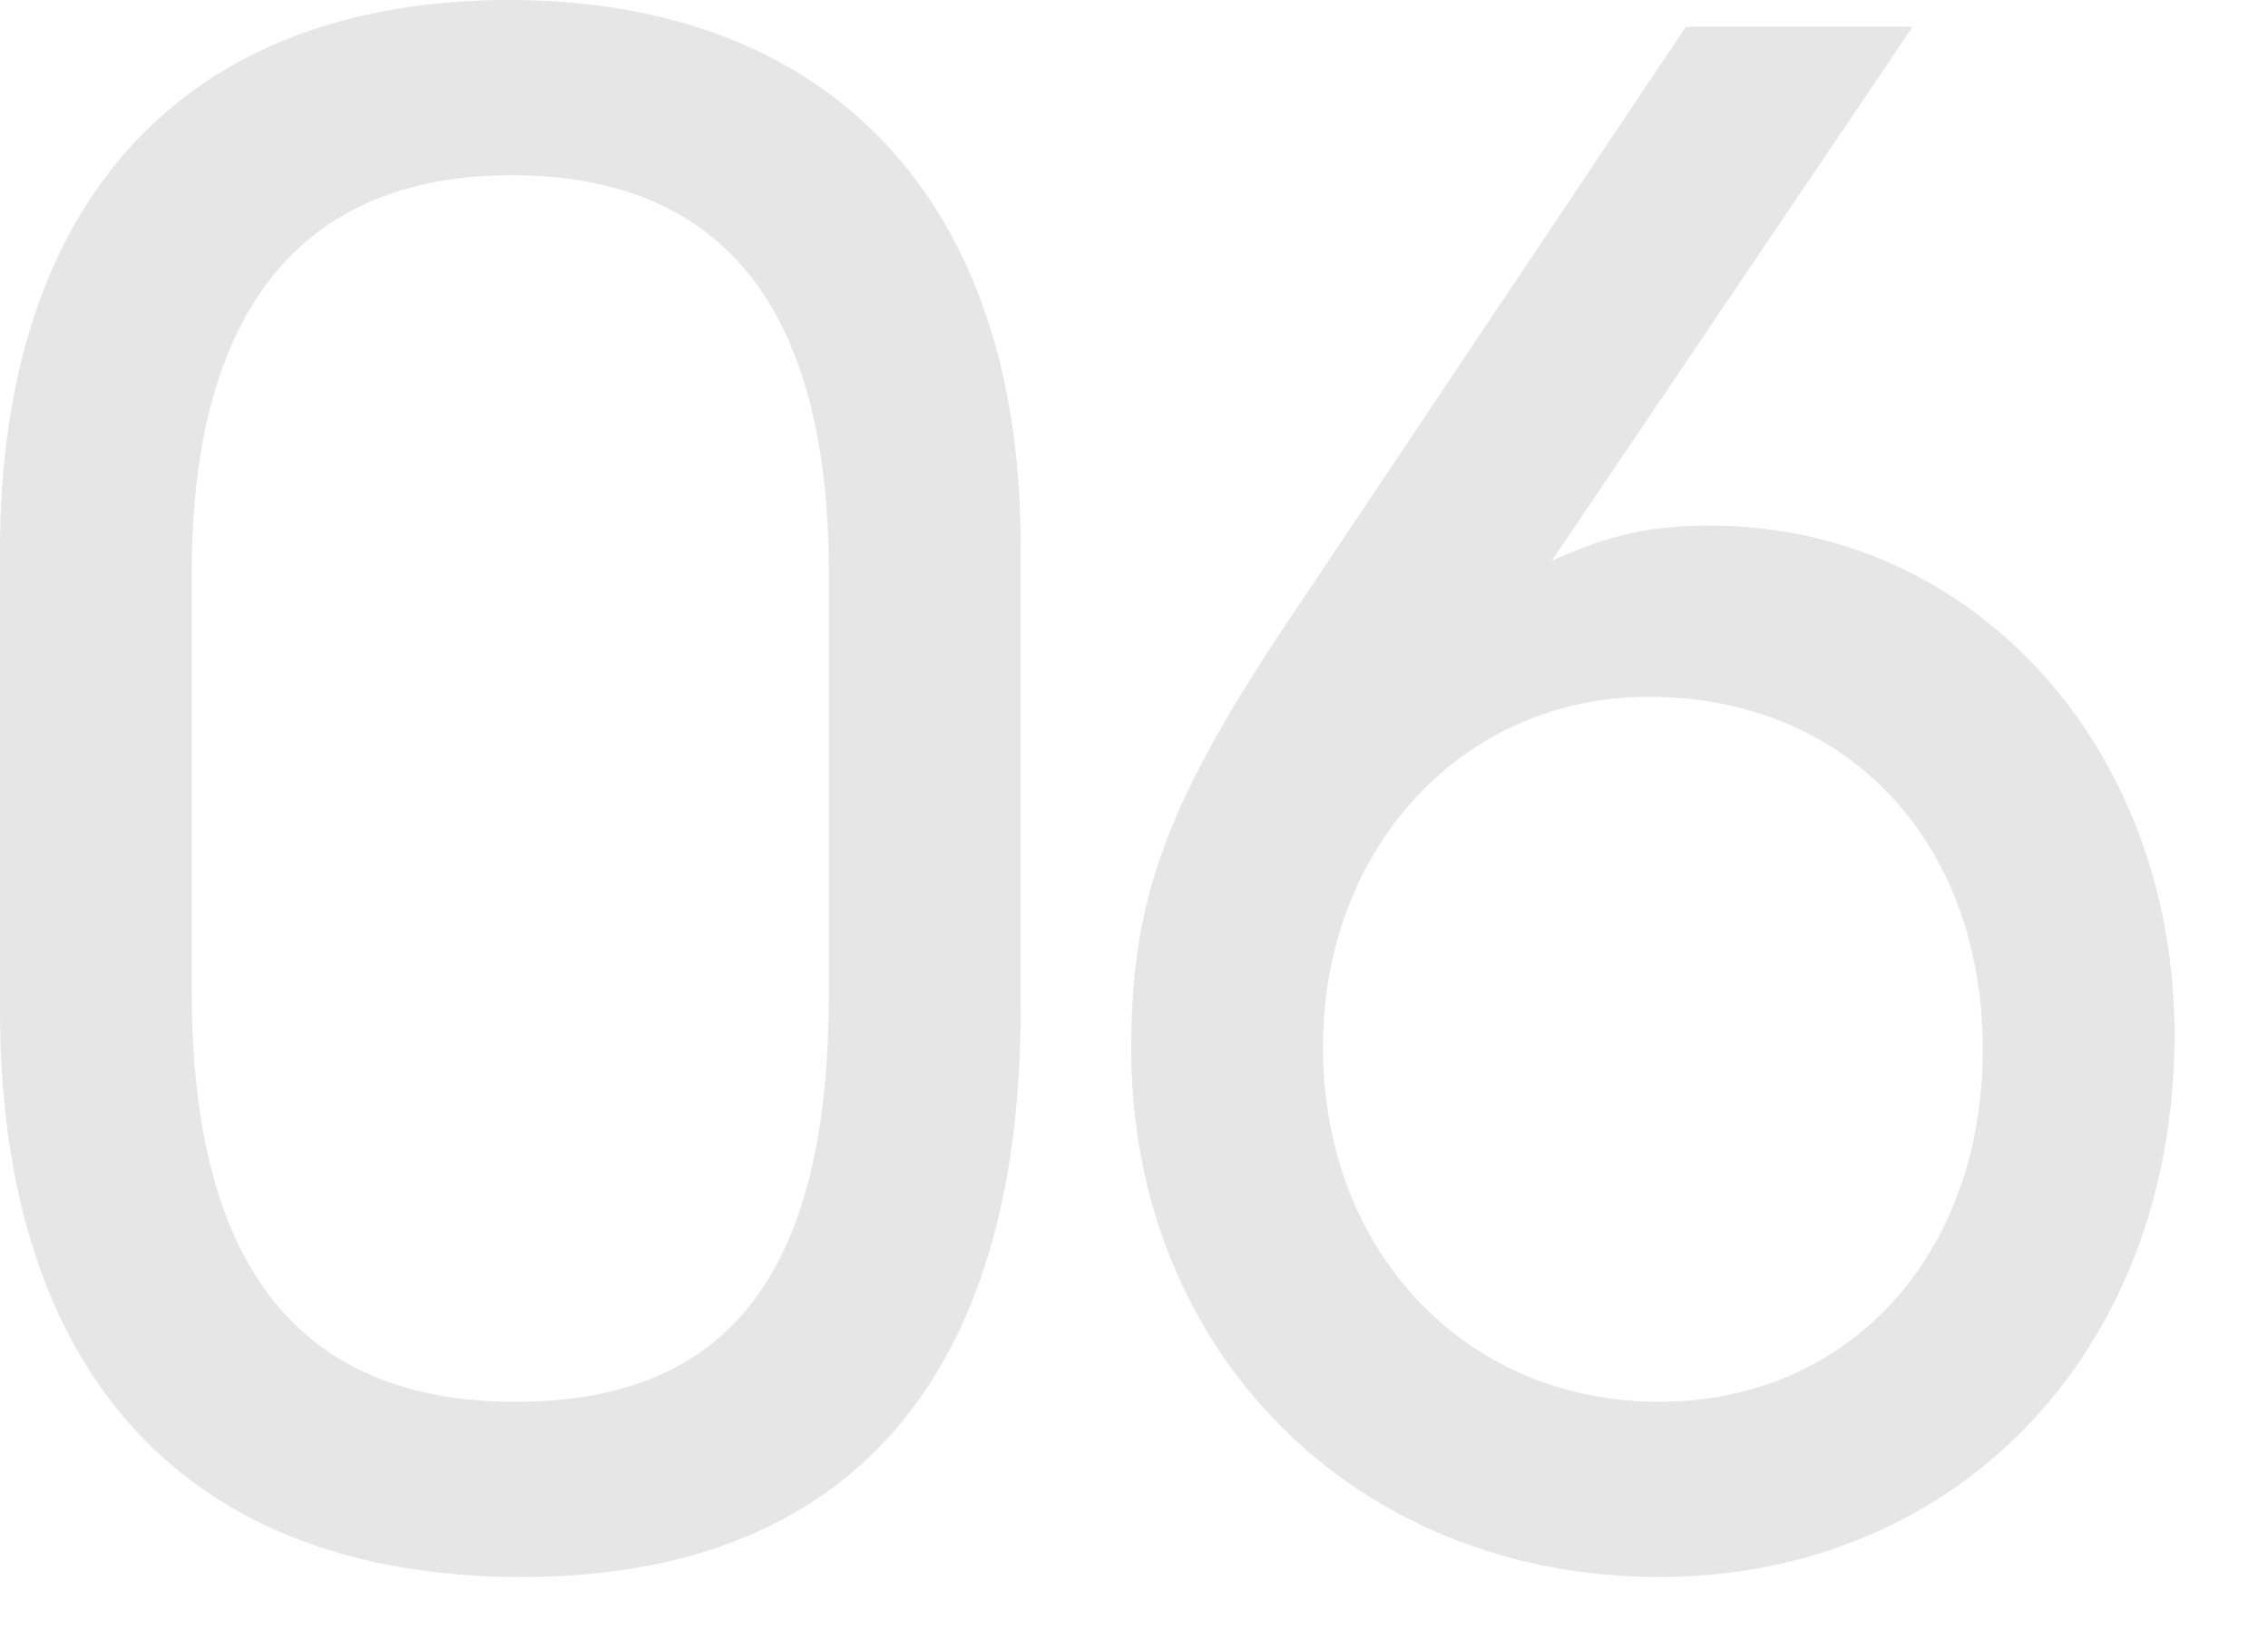 <?xml version="1.0" encoding="UTF-8"?> <svg xmlns="http://www.w3.org/2000/svg" width="22" height="16" viewBox="0 0 22 16" fill="none"><path d="M0 9.8V5.34C0 1.94 1.8 3.83854e-05 4.94 3.83854e-05C8.06 3.83854e-05 9.9 1.96 9.9 5.28V9.8C9.9 13.38 8.22 15.3 5.06 15.3C1.82 15.3 0 13.34 0 9.8ZM1.86 9.62C1.86 12.28 2.9 13.6 5 13.6C7.08 13.6 8.04 12.34 8.04 9.64V5.56C8.04 3 7.02 1.7 4.96 1.7C2.92 1.7 1.86 3.02 1.86 5.56V9.62ZM16.353 0.26H18.553L15.053 5.44C15.633 5.18 16.013 5.1 16.593 5.1C19.133 5.1 21.093 7.24 21.093 10.04C21.093 13.1 18.993 15.3 16.093 15.3C13.153 15.3 10.973 13.12 10.973 10.18C10.973 8.7 11.313 7.76 12.633 5.82L16.353 0.26ZM16.093 13.6C17.933 13.6 19.233 12.18 19.233 10.18C19.233 8.16 17.913 6.76 15.993 6.76C14.193 6.76 12.833 8.22 12.833 10.16C12.833 12.14 14.213 13.6 16.093 13.6Z" fill="#E6E6E6"></path></svg> 